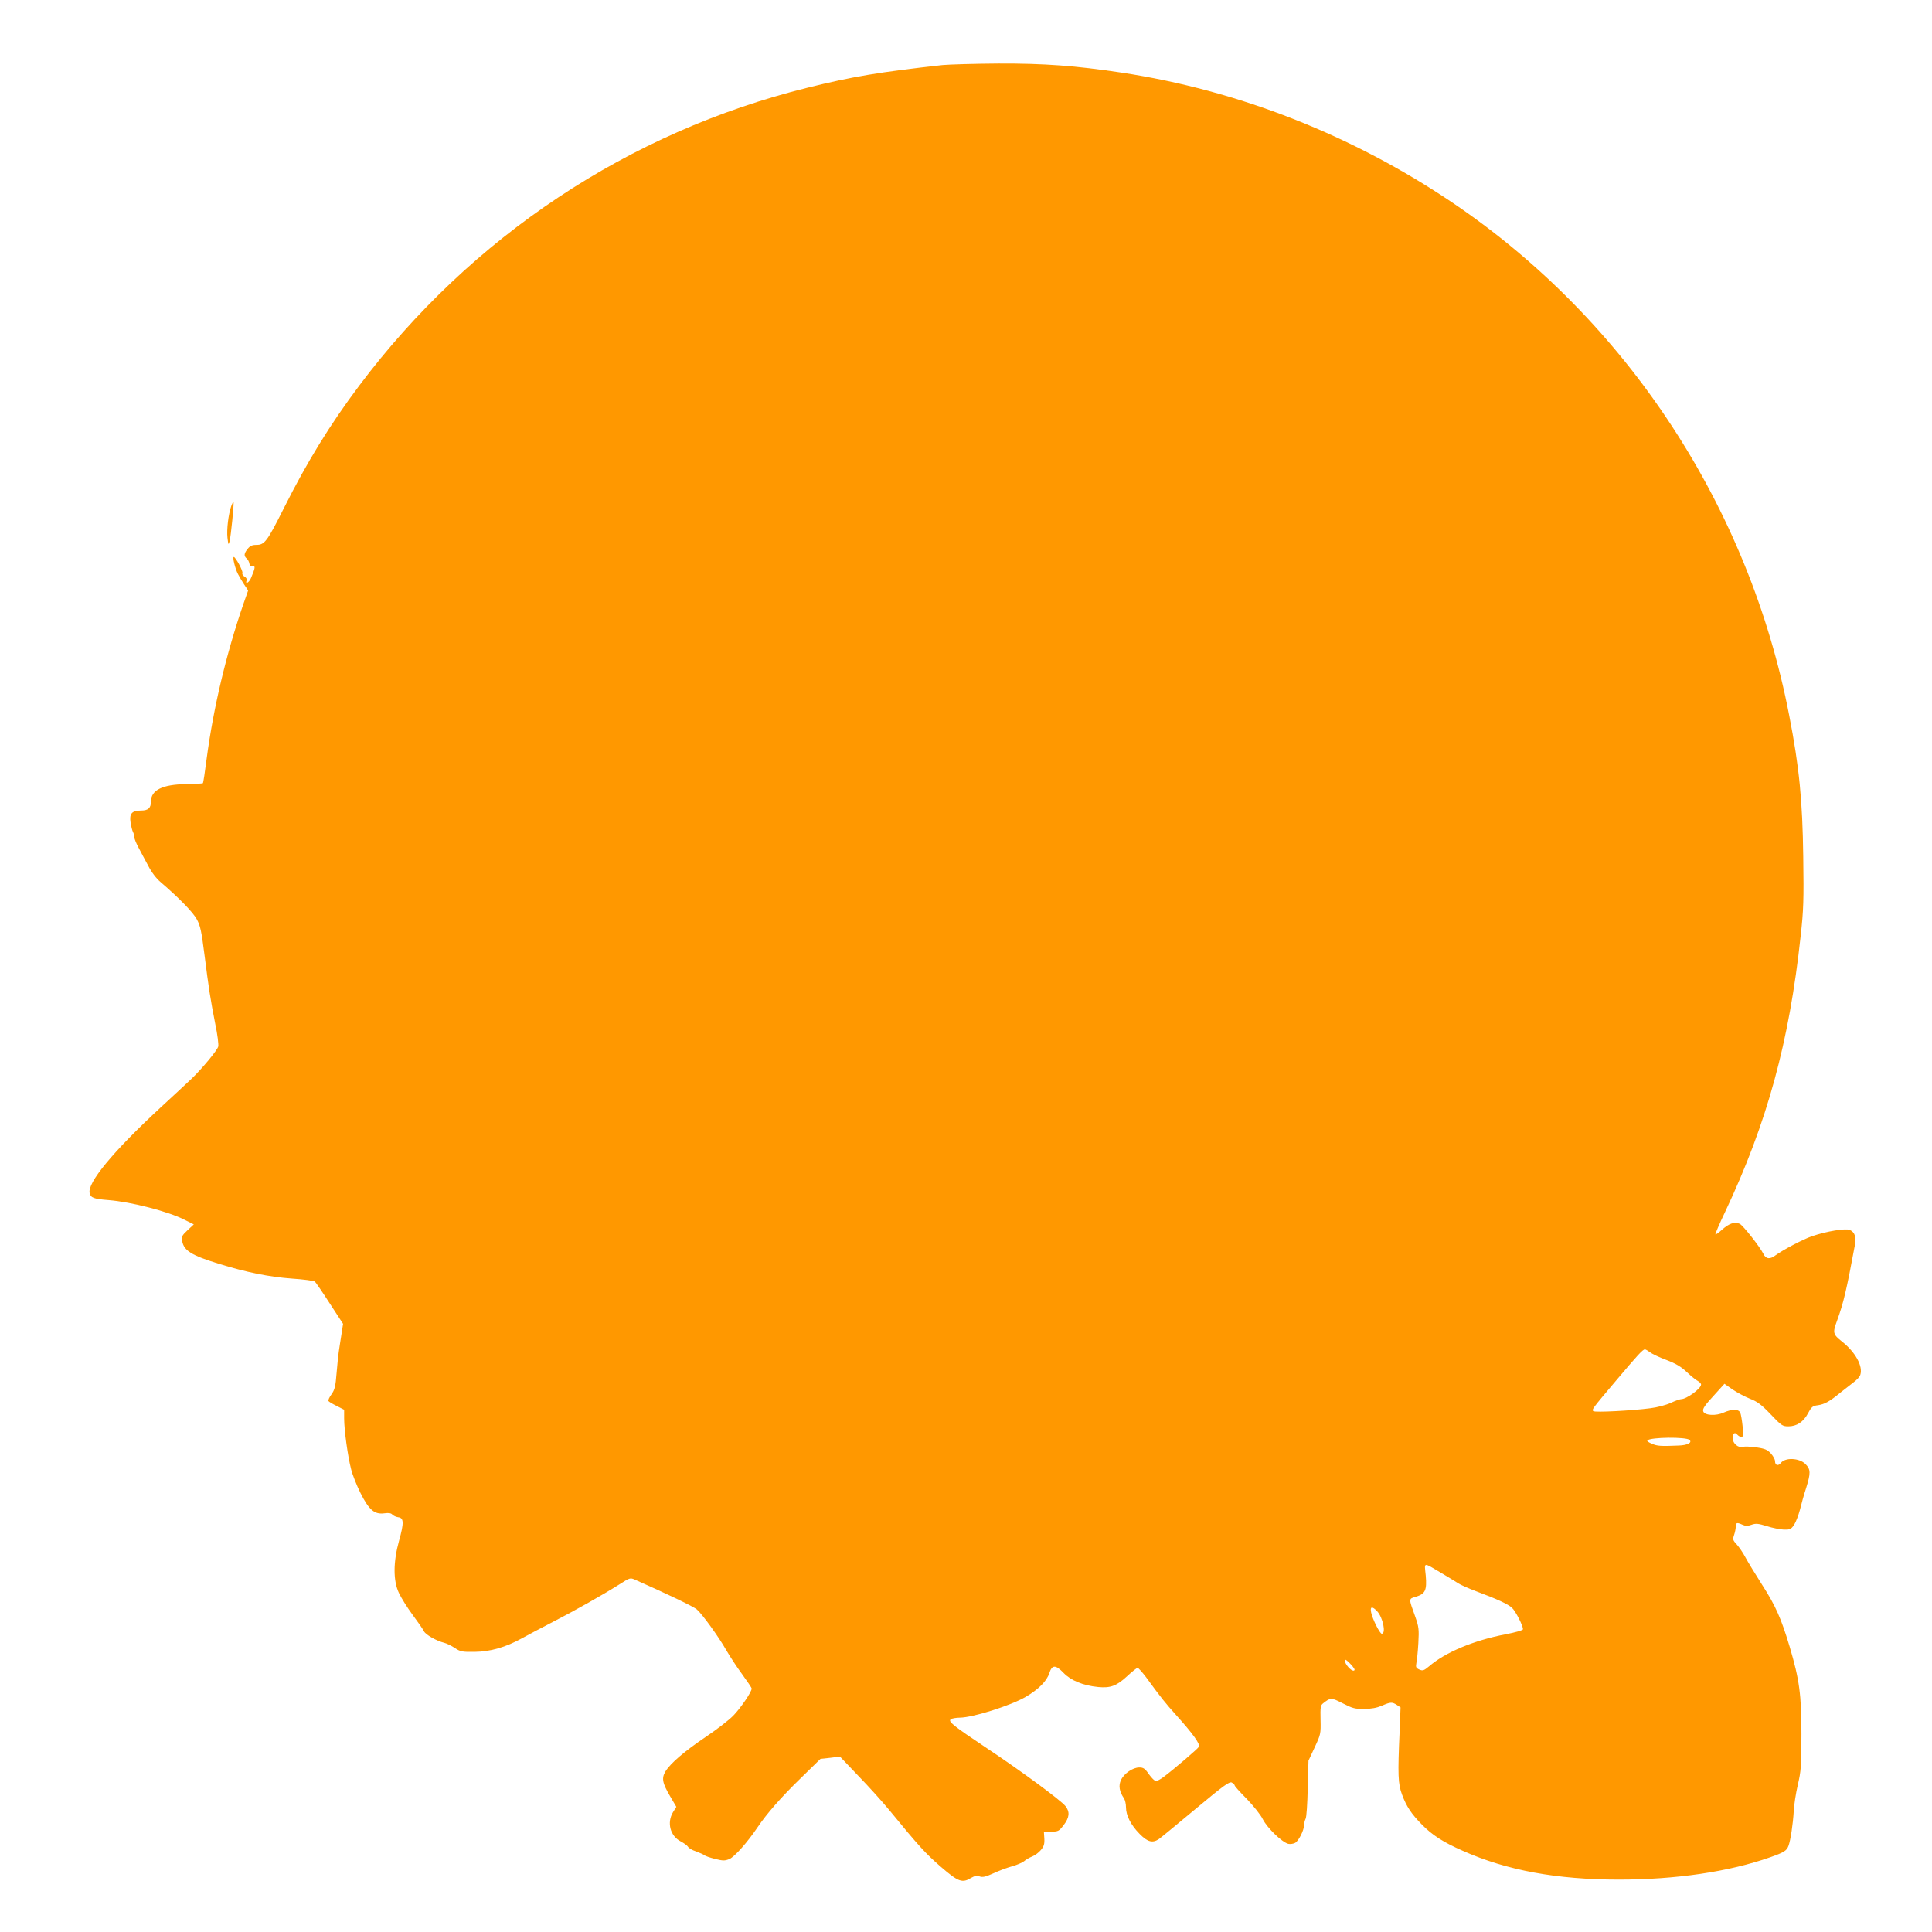 <?xml version="1.0" standalone="no"?>
<!DOCTYPE svg PUBLIC "-//W3C//DTD SVG 20010904//EN"
 "http://www.w3.org/TR/2001/REC-SVG-20010904/DTD/svg10.dtd">
<svg version="1.0" xmlns="http://www.w3.org/2000/svg"
 width="1280pt" height="1280pt" viewBox="0 0 1280 1280"
 preserveAspectRatio="xMidYMid meet">
<g transform="translate(0,1280) scale(0.1,-0.1)"
fill="#ff9800" stroke="none">
<path d="M6245 12369 c-424 -47 -596 -76 -895 -150 -1184 -293 -2230 -988
-2970 -1974 -194 -258 -346 -506 -501 -815 -108 -215 -126 -240 -179 -240 -30
0 -43 -6 -59 -26 -25 -31 -26 -47 -7 -64 8 -6 16 -21 18 -33 2 -15 9 -21 21
-19 20 4 19 -8 -9 -75 -12 -32 -42 -49 -30 -18 3 9 -3 19 -14 25 -11 6 -17 16
-14 24 5 13 -45 105 -57 106 -10 0 9 -78 28 -114 9 -17 27 -48 41 -69 l26 -39
-32 -91 c-114 -332 -198 -686 -243 -1024 -11 -87 -22 -160 -25 -162 -2 -2 -52
-5 -111 -6 -158 -2 -233 -40 -233 -116 0 -42 -18 -59 -65 -59 -61 0 -79 -20
-70 -79 4 -25 11 -54 16 -63 5 -9 9 -25 9 -35 0 -10 13 -41 28 -69 15 -28 43
-82 64 -120 22 -43 54 -85 83 -109 119 -102 215 -200 239 -246 23 -41 31 -79
51 -237 29 -228 39 -291 71 -455 15 -70 23 -138 20 -150 -6 -25 -107 -147
-177 -214 -24 -23 -118 -110 -209 -194 -311 -288 -483 -496 -466 -564 8 -31
26 -38 126 -46 150 -12 394 -75 502 -130 l62 -31 -42 -39 c-37 -35 -41 -43
-35 -72 12 -63 61 -94 243 -150 181 -56 333 -87 485 -98 76 -5 144 -14 151
-20 6 -5 51 -70 99 -145 l88 -135 -12 -77 c-7 -42 -14 -92 -17 -111 -3 -18 -9
-80 -14 -138 -7 -88 -12 -110 -34 -141 -14 -19 -23 -39 -20 -44 3 -5 28 -20
55 -33 l49 -25 0 -58 c0 -75 24 -250 46 -335 9 -38 38 -110 63 -160 56 -111
92 -142 158 -133 29 4 45 1 53 -9 6 -7 24 -15 38 -17 38 -4 39 -37 6 -155 -39
-141 -40 -265 -1 -347 15 -32 56 -98 91 -145 35 -47 69 -96 75 -109 12 -23 84
-64 134 -76 16 -4 47 -19 70 -34 37 -25 49 -27 131 -26 104 1 206 30 316 91
36 20 119 64 185 98 162 83 346 187 465 262 61 39 66 41 95 28 213 -94 395
-181 413 -199 37 -33 145 -183 192 -266 24 -41 71 -114 106 -161 35 -48 64
-91 64 -96 0 -23 -74 -131 -123 -181 -29 -29 -110 -92 -182 -140 -139 -94
-232 -173 -266 -228 -27 -45 -21 -77 32 -167 l40 -68 -22 -35 c-42 -69 -19
-158 51 -194 21 -11 43 -27 48 -35 4 -9 28 -23 53 -31 24 -9 49 -20 55 -25 7
-6 39 -17 72 -25 52 -13 64 -13 94 -1 35 15 120 111 188 212 60 89 155 198
287 326 l129 126 65 7 64 8 123 -129 c68 -70 161 -173 205 -227 197 -240 238
-285 339 -373 118 -102 143 -111 203 -74 23 13 37 16 55 9 20 -7 39 -3 90 20
36 17 92 38 125 47 33 9 69 25 80 34 11 10 35 24 53 31 18 7 44 26 58 43 20
24 25 39 23 76 l-3 46 49 0 c46 0 51 3 82 43 39 51 42 88 12 126 -30 38 -287
228 -517 381 -232 155 -263 180 -242 195 8 5 35 10 60 10 86 1 337 80 436 138
85 50 139 104 156 157 18 56 41 57 94 2 49 -51 129 -84 230 -94 82 -8 123 8
193 73 32 30 63 54 68 54 5 0 30 -28 56 -62 103 -141 124 -167 201 -253 110
-122 159 -191 149 -208 -8 -14 -167 -150 -234 -200 -20 -15 -42 -27 -51 -27
-8 0 -28 20 -46 45 -26 38 -37 45 -64 45 -43 0 -101 -40 -121 -83 -18 -37 -11
-77 20 -122 7 -11 13 -37 13 -59 0 -54 32 -117 90 -176 54 -55 87 -63 130 -33
14 10 123 100 243 200 187 156 222 181 238 173 10 -6 19 -14 19 -19 0 -5 36
-45 80 -89 44 -46 92 -105 107 -136 30 -58 126 -151 168 -162 13 -3 33 0 45 6
24 13 59 83 60 118 0 13 5 32 10 42 6 10 12 101 14 202 l5 183 41 88 c40 86
41 90 39 182 -2 84 0 97 17 110 50 39 53 39 130 0 64 -33 81 -38 142 -37 48 0
84 7 117 21 57 25 68 26 100 5 l24 -16 -6 -156 c-13 -291 -11 -350 16 -422 29
-78 61 -127 132 -199 68 -69 140 -116 270 -173 291 -130 624 -191 1034 -191
378 0 730 52 1003 148 91 32 109 43 121 75 14 37 30 145 35 230 2 41 14 120
27 175 21 90 24 124 24 335 0 263 -13 360 -78 580 -56 187 -93 271 -181 408
-46 72 -96 154 -112 184 -15 29 -41 67 -57 85 -27 29 -28 34 -18 64 6 17 11
43 11 55 0 27 8 29 45 12 20 -9 34 -9 59 0 28 10 44 9 102 -9 37 -12 88 -22
113 -23 40 -1 47 2 67 31 12 18 29 63 39 100 9 37 27 102 41 144 31 100 31
124 -5 160 -41 40 -133 44 -162 7 -18 -23 -39 -17 -39 12 0 11 -12 33 -27 50
-24 26 -39 32 -97 41 -38 5 -78 7 -88 3 -30 -9 -68 22 -68 56 0 34 13 45 30
25 7 -8 19 -15 27 -15 13 0 14 12 8 73 -4 39 -11 80 -16 89 -13 24 -55 23
-110 -1 -50 -23 -124 -19 -134 7 -7 18 7 39 82 120 l58 64 54 -38 c30 -20 82
-48 115 -61 49 -19 76 -39 137 -103 71 -75 79 -80 117 -80 56 0 100 29 131 87
23 43 31 49 66 53 44 7 76 24 150 85 28 22 67 53 87 68 20 15 40 36 43 48 19
57 -32 150 -120 220 -62 49 -64 58 -34 139 43 118 63 204 118 500 10 54 0 86
-33 101 -27 13 -157 -9 -250 -41 -60 -20 -197 -93 -243 -127 -36 -28 -64 -25
-80 10 -23 46 -134 188 -157 199 -34 15 -70 3 -117 -39 -22 -20 -41 -34 -44
-31 -2 2 26 69 64 148 279 592 425 1125 501 1830 19 170 21 237 17 525 -5 372
-26 591 -93 935 -267 1384 -1076 2616 -2229 3396 -663 448 -1420 746 -2195
863 -306 46 -511 61 -815 60 -159 -1 -326 -6 -370 -10z m4687 -8528 c13 -11
62 -34 108 -51 63 -24 98 -45 135 -80 28 -26 60 -53 73 -59 12 -7 22 -17 22
-24 0 -27 -96 -97 -133 -97 -8 0 -39 -11 -69 -25 -30 -14 -91 -30 -134 -35
-122 -16 -368 -29 -378 -19 -11 10 -9 13 149 200 146 173 179 209 193 209 5 0
20 -9 34 -19z m262 -581 c18 -18 -14 -35 -72 -37 -119 -5 -141 -4 -178 12 -20
8 -34 18 -30 22 22 22 259 24 280 3z m-1639 -885 c44 -26 91 -55 105 -64 14
-10 68 -34 121 -54 142 -53 211 -85 237 -110 23 -21 72 -117 72 -141 0 -7 -49
-21 -117 -34 -209 -40 -397 -119 -504 -211 -36 -30 -43 -32 -66 -22 -22 10
-24 16 -19 44 4 18 10 77 13 132 5 91 3 107 -21 175 -44 122 -44 117 4 131 63
19 74 43 66 140 -9 93 -22 91 109 14z m-431 -250 c38 -41 60 -147 31 -149 -13
-1 -63 99 -71 142 -8 39 7 42 40 7z m-154 -393 c-17 -6 -60 43 -60 66 0 12 11
5 37 -22 26 -28 33 -41 23 -44z"/>
<path d="M1532 9447 c-19 -55 -31 -155 -25 -210 6 -48 7 -50 14 -23 9 33 31
257 26 262 -2 2 -8 -11 -15 -29z"/>
</g>
</svg>
